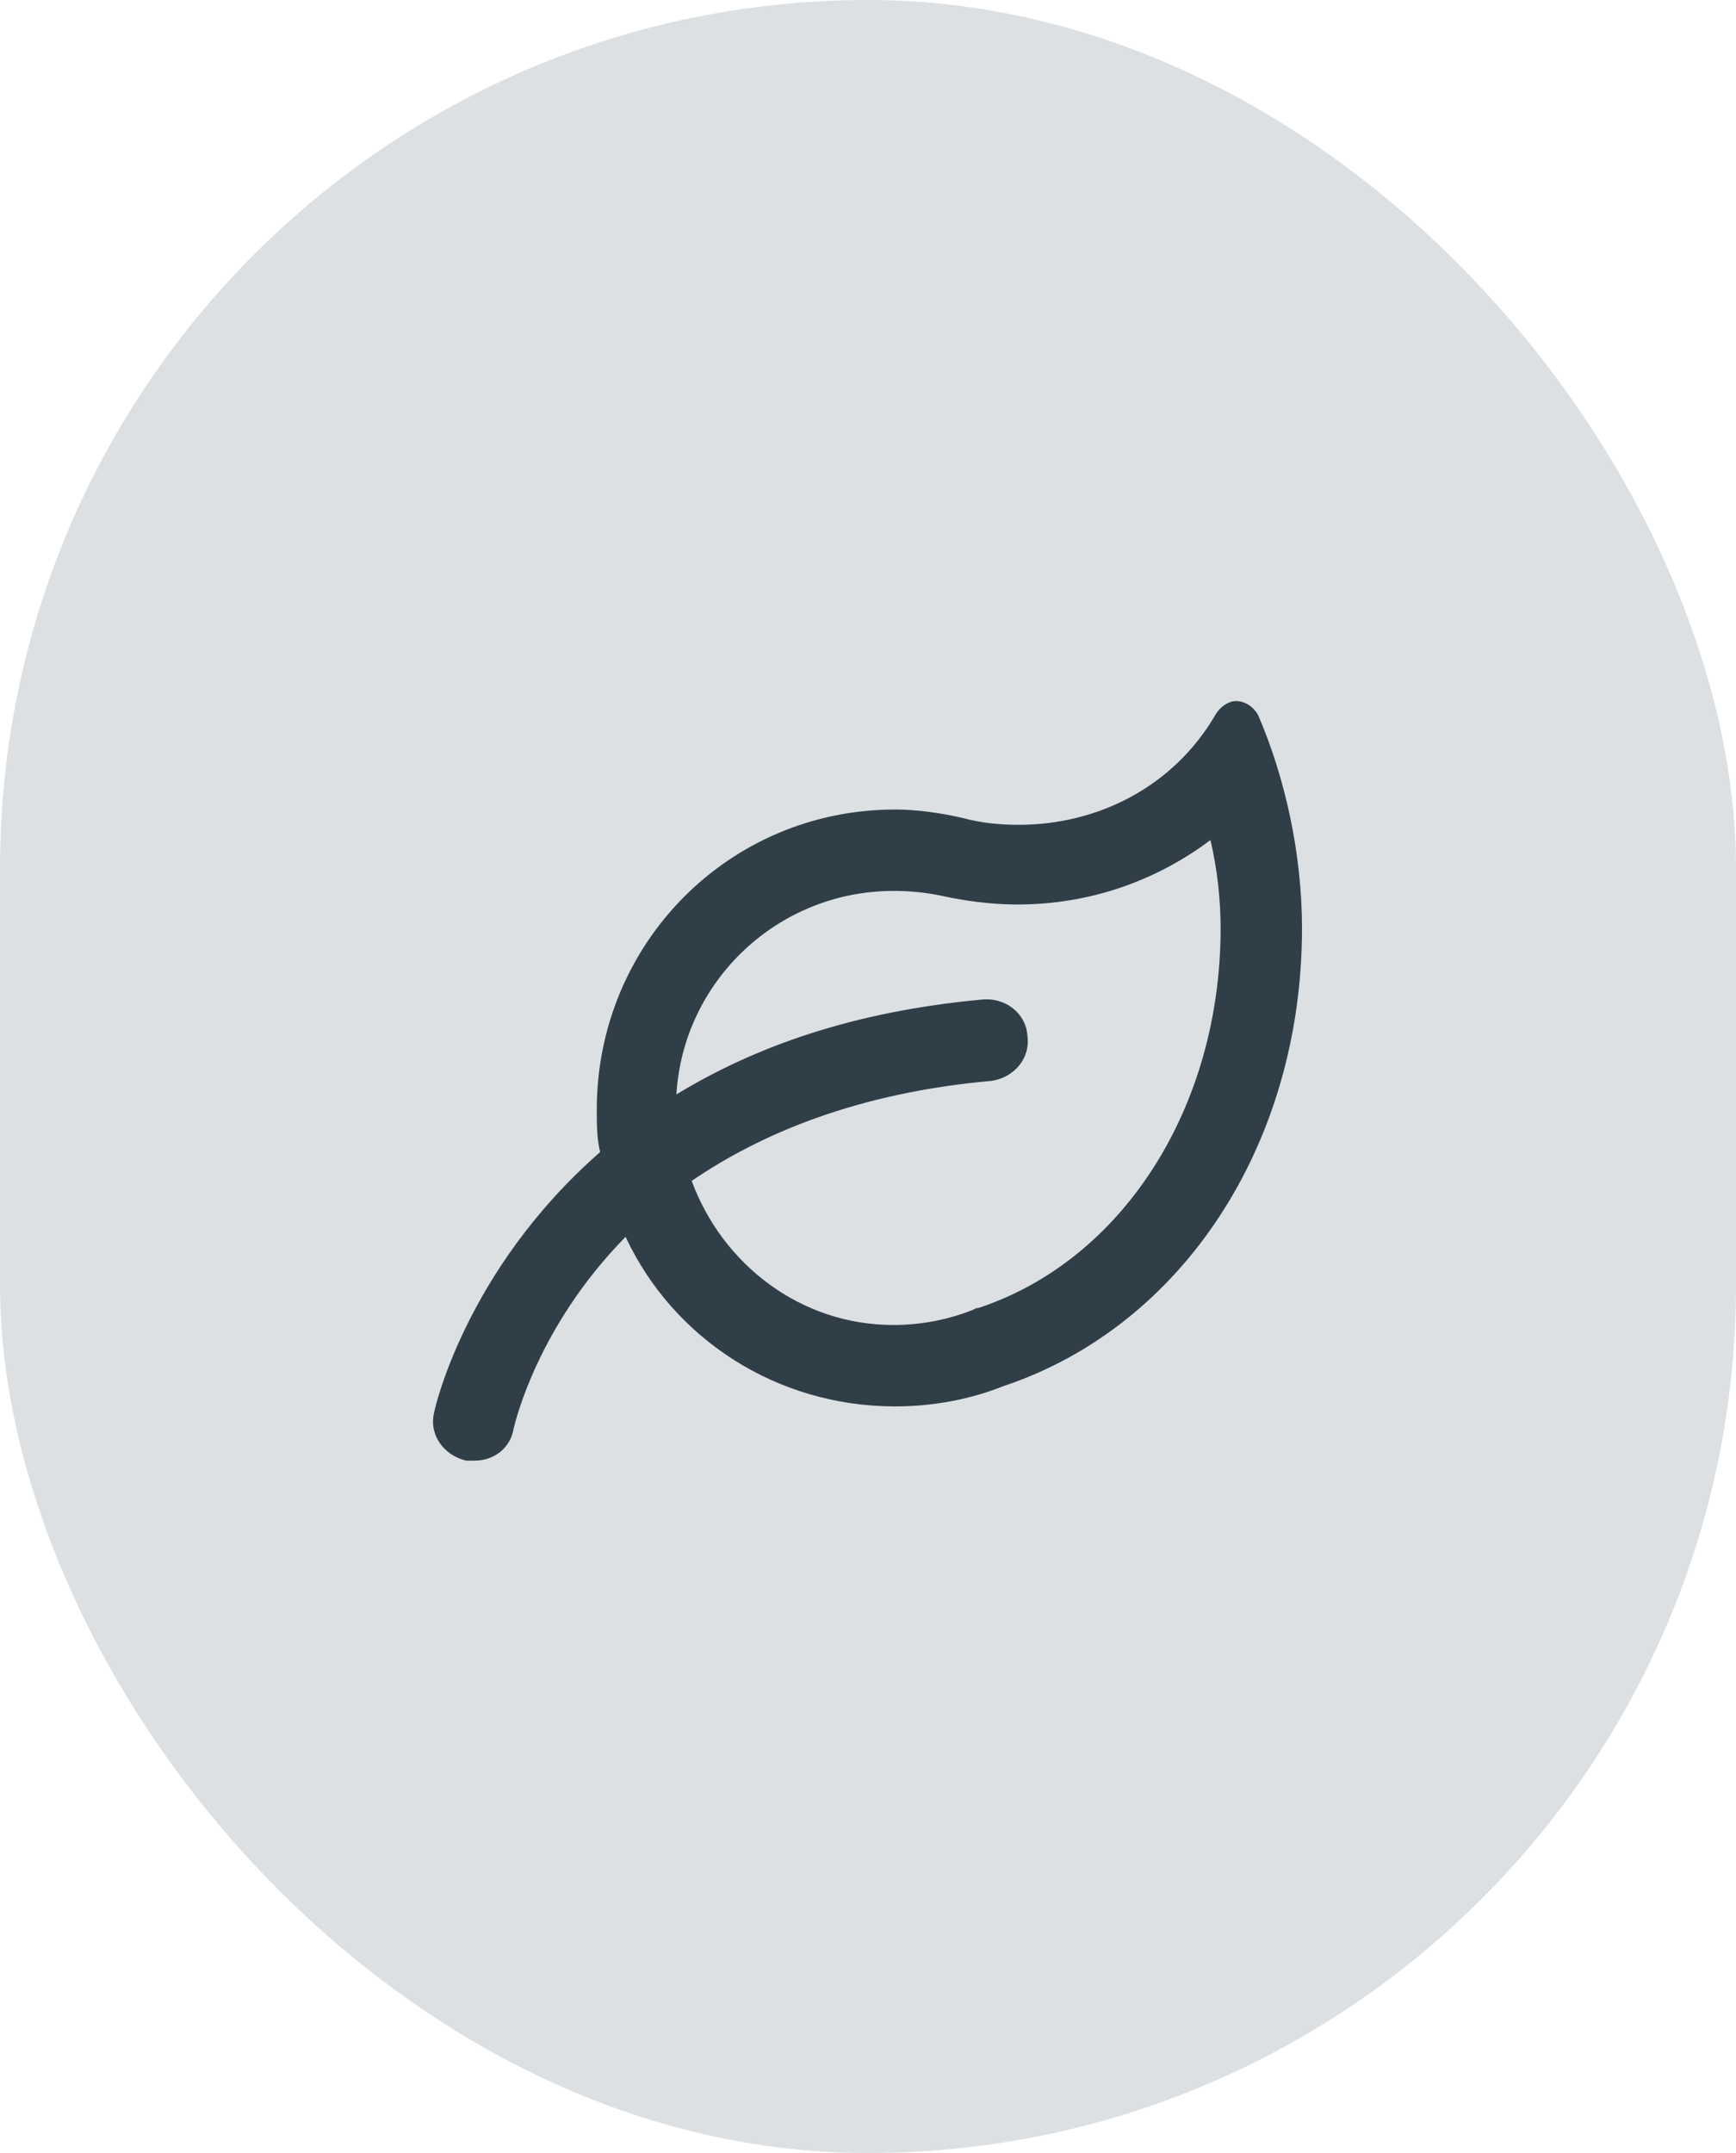 <svg width="50" height="62" viewBox="0 0 50 62" fill="none" xmlns="http://www.w3.org/2000/svg">
<rect width="50" height="62" rx="25" fill="#DCE0E3"/>
<path d="M36.23 20.578C37.012 22.385 37.5 24.582 37.5 26.73C37.5 32.98 34.033 38.205 28.906 39.914C27.93 40.305 26.855 40.5 25.781 40.5C22.363 40.5 19.385 38.547 18.018 35.617C15.479 38.205 14.844 40.94 14.795 41.135C14.697 41.721 14.209 42.062 13.672 42.062C13.574 42.062 13.477 42.062 13.428 42.062C12.793 41.916 12.354 41.33 12.5 40.695C12.5 40.647 13.379 36.594 17.285 33.176C17.188 32.785 17.188 32.346 17.188 31.955C17.188 27.17 20.996 23.312 25.781 23.312C26.416 23.312 27.1 23.41 27.734 23.557C28.271 23.703 28.809 23.752 29.346 23.752C31.592 23.752 33.789 22.678 35.01 20.578C35.156 20.334 35.4 20.188 35.596 20.188C35.84 20.188 36.084 20.334 36.23 20.578ZM28.174 37.668C32.324 36.301 35.156 31.906 35.156 26.73C35.156 25.9 35.059 25.021 34.863 24.191C33.301 25.363 31.396 26.047 29.297 26.047C28.564 26.047 27.832 25.949 27.148 25.803C26.709 25.705 26.221 25.656 25.732 25.656C22.412 25.656 19.678 28.244 19.482 31.516C21.729 30.148 24.561 29.123 28.32 28.781C28.955 28.732 29.541 29.172 29.59 29.807C29.688 30.49 29.199 31.027 28.564 31.125C24.707 31.467 21.924 32.639 19.922 34.006C20.801 36.398 23.047 38.156 25.732 38.156C26.514 38.156 27.295 38.01 28.027 37.717L28.125 37.668H28.174Z" fill="#303E48"/>
</svg>
